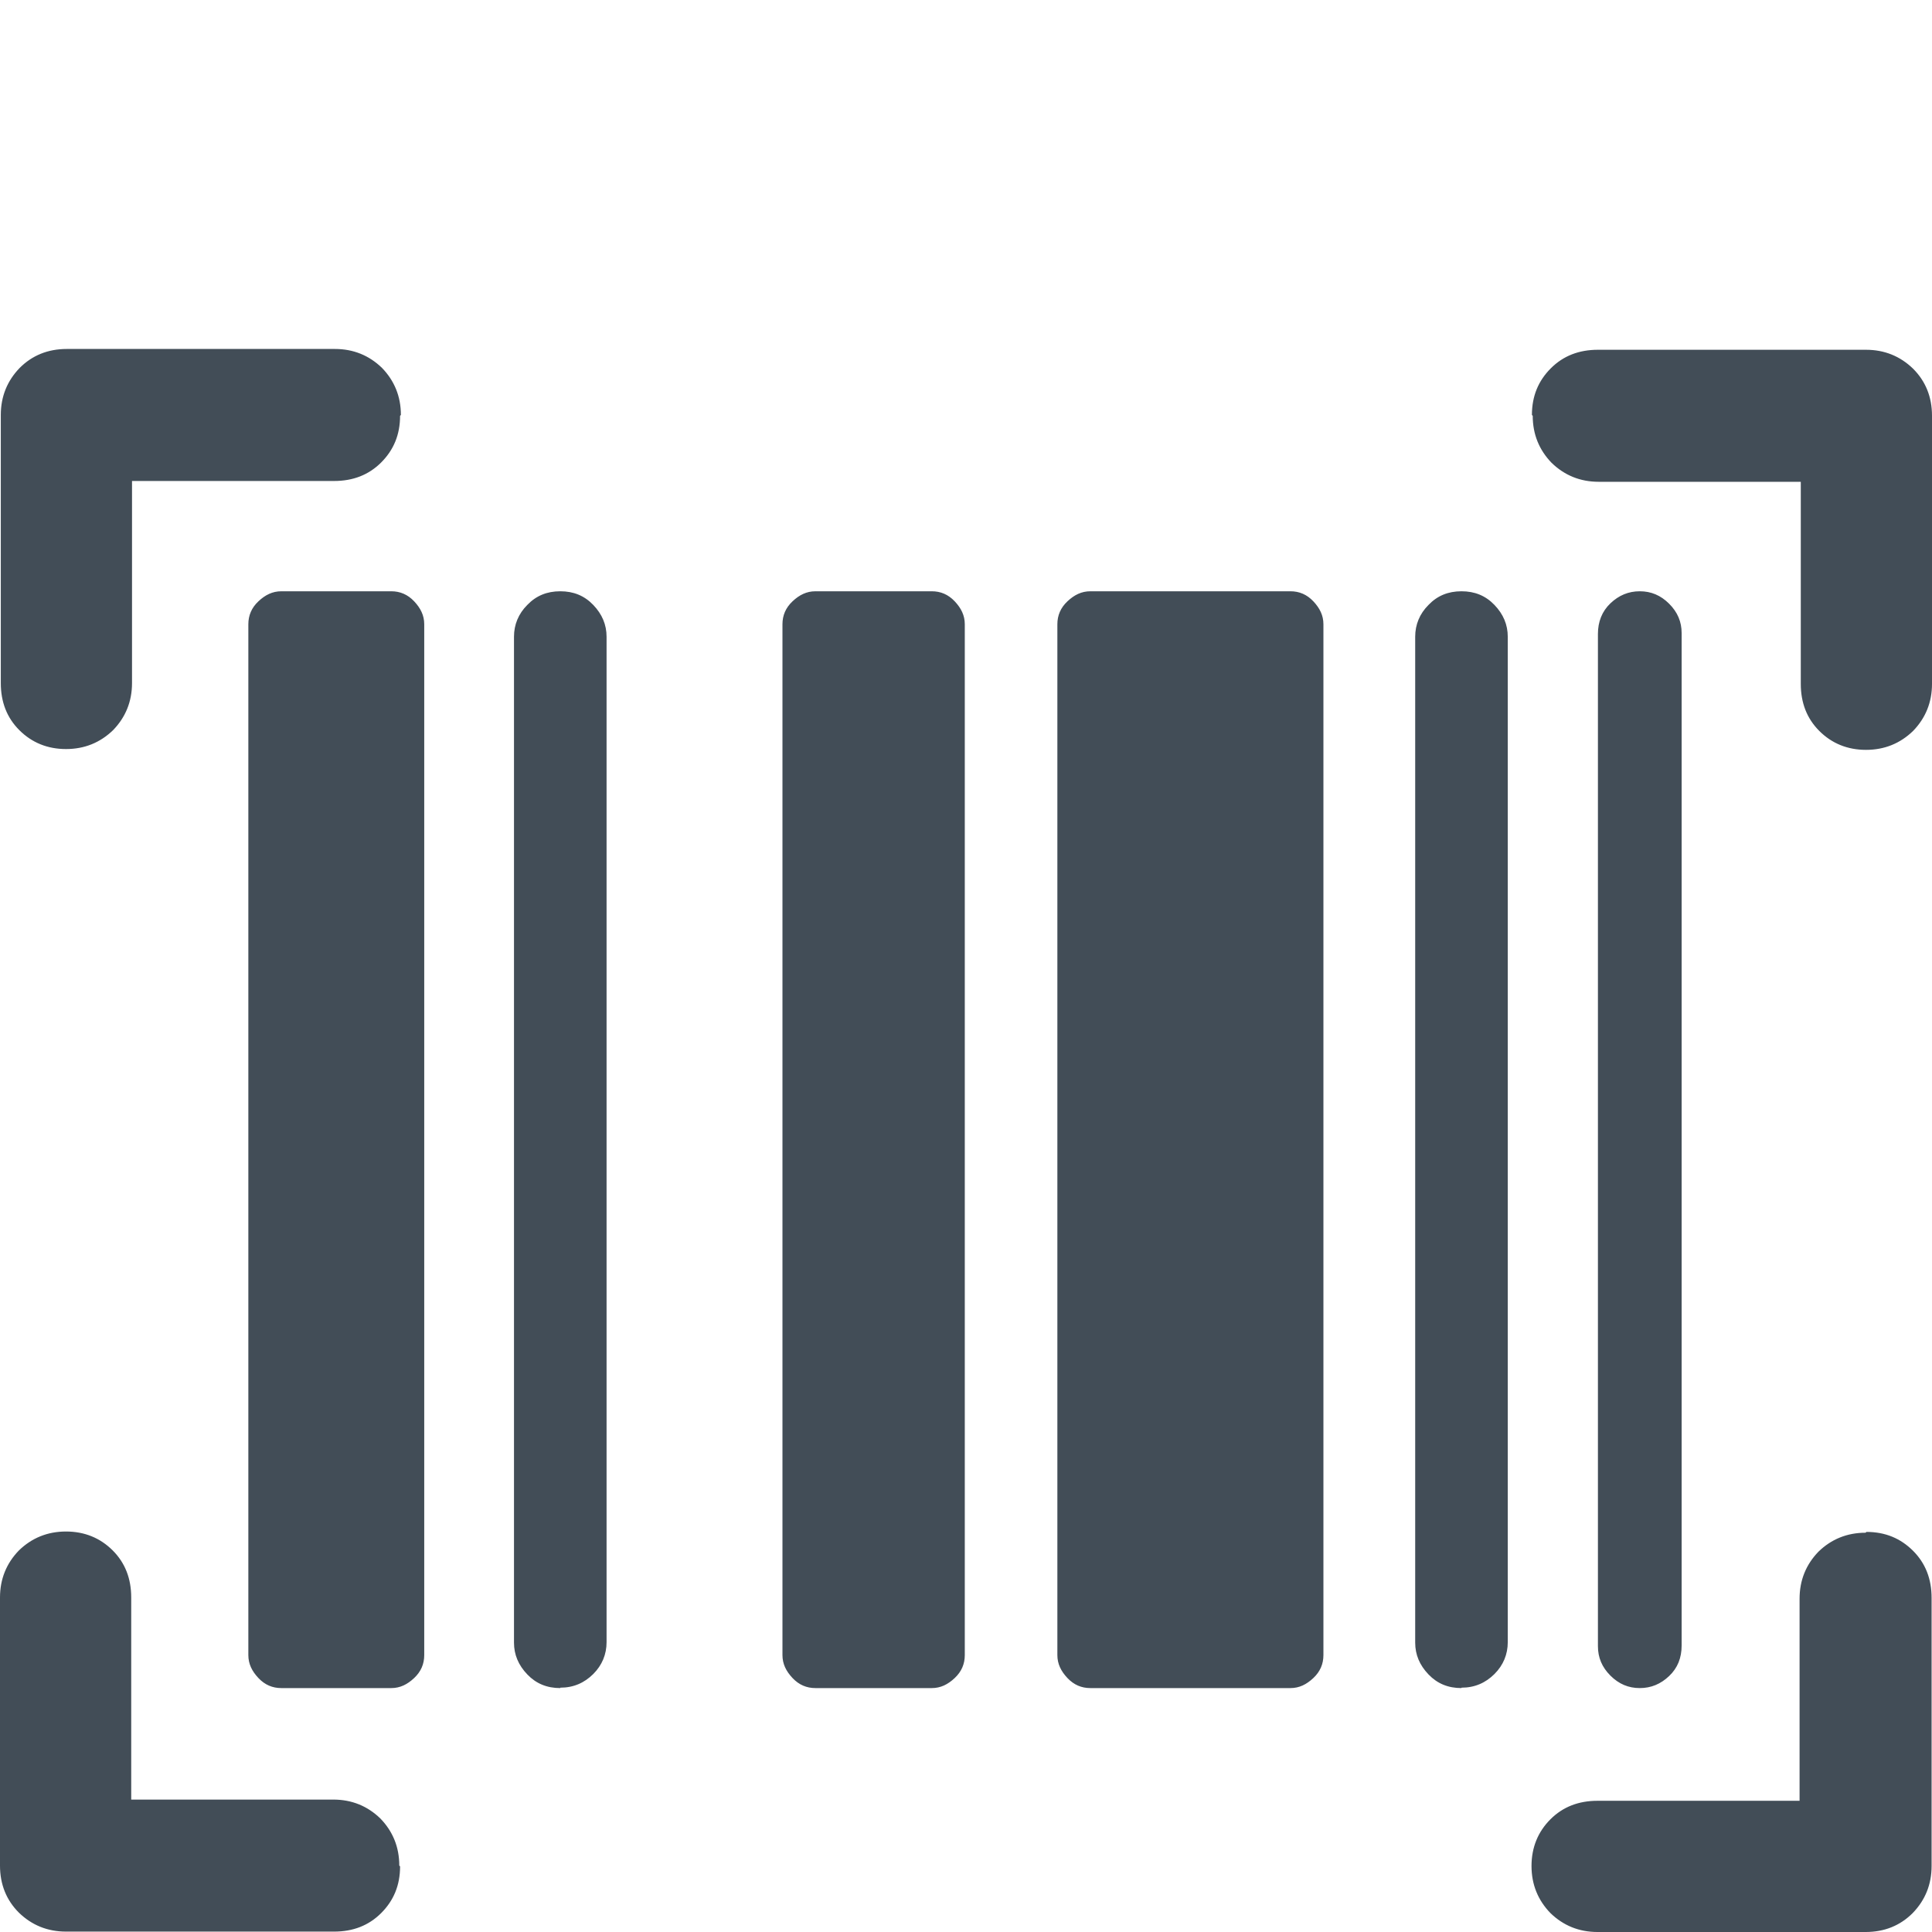 <?xml version="1.0" encoding="UTF-8"?><svg xmlns="http://www.w3.org/2000/svg" viewBox="0 0 48 48"><g id="a"><rect width="48" height="48" fill="none"/></g><g id="b"><path d="M9.94,46.37c0,.47-.16.85-.47,1.16-.31.31-.7.46-1.17.46H1.64c-.46,0-.85-.16-1.17-.47-.31-.31-.47-.7-.47-1.17v-6.66c0-.46.16-.85.47-1.17.32-.31.71-.47,1.17-.47s.85.16,1.16.47c.31.31.46.7.46,1.17v5.02h5.02c.46,0,.85.16,1.17.47.31.32.47.71.47,1.17ZM46.37,38.06c.47,0,.85.16,1.16.47.31.31.46.7.46,1.17v6.66c0,.46-.16.85-.47,1.17-.31.31-.7.47-1.17.47h-6.66c-.46,0-.85-.16-1.17-.47-.31-.32-.47-.71-.47-1.17s.16-.85.47-1.16c.31-.31.7-.46,1.17-.46h5.02v-5.02c0-.46.16-.85.47-1.17.32-.31.71-.47,1.17-.47ZM6.99,41.94c-.22,0-.41-.08-.57-.25s-.25-.35-.25-.57V15.51c0-.22.08-.41.25-.57s.35-.25.57-.25h2.73c.22,0,.41.08.57.25s.25.35.25.57v25.61c0,.22-.08.41-.25.57s-.35.25-.57.25h-2.73ZM13.92,41.94c-.33,0-.6-.11-.82-.34s-.33-.49-.33-.79V15.82c0-.3.11-.57.33-.79.22-.23.49-.34.82-.34s.6.11.82.34c.22.23.33.49.33.79v24.98c0,.3-.11.57-.33.79s-.49.34-.82.34ZM20.26,41.94c-.22,0-.41-.08-.57-.25s-.25-.35-.25-.57V15.51c0-.22.08-.41.25-.57s.35-.25.57-.25h2.89c.22,0,.41.08.57.25s.25.35.25.57v25.61c0,.22-.08.41-.25.57s-.35.25-.57.25h-2.89ZM27.09,41.94c-.22,0-.41-.08-.57-.25s-.25-.35-.25-.57V15.51c0-.22.08-.41.25-.57s.35-.25.57-.25h4.97c.22,0,.41.08.57.25s.25.35.25.57v25.61c0,.22-.08.41-.25.57s-.35.25-.57.25h-4.97ZM36.31,41.94c-.33,0-.6-.11-.82-.34s-.33-.49-.33-.79V15.82c0-.3.11-.57.33-.79.22-.23.49-.34.82-.34s.6.11.82.34c.22.23.33.49.33.79v24.98c0,.3-.11.57-.33.79s-.49.34-.82.34ZM40.74,41.94c-.28,0-.52-.1-.73-.31-.21-.21-.31-.45-.31-.73V15.75c0-.3.1-.56.31-.76.21-.2.45-.3.73-.3s.52.1.73.31c.21.21.31.45.31.73v25.15c0,.31-.1.56-.31.76-.21.2-.45.3-.73.3ZM9.94,10.33c0,.47-.16.85-.47,1.16-.31.31-.7.46-1.17.46H3.28v5.02c0,.46-.16.85-.47,1.17-.32.31-.71.47-1.17.47s-.85-.16-1.16-.47c-.31-.31-.46-.7-.46-1.17v-6.66c0-.46.16-.85.47-1.17.31-.31.7-.47,1.17-.47h6.66c.46,0,.85.16,1.17.47.31.32.47.71.47,1.17ZM38.06,10.31c0-.47.16-.85.47-1.16.31-.31.7-.46,1.17-.46h6.66c.46,0,.85.16,1.17.47.31.31.47.7.47,1.17v6.66c0,.46-.16.85-.47,1.17-.32.31-.71.47-1.17.47s-.85-.16-1.16-.47c-.31-.31-.46-.7-.46-1.17v-5.02h-5.02c-.46,0-.85-.16-1.17-.47-.31-.32-.47-.71-.47-1.17Z" fill="#424d57"/></g></svg>